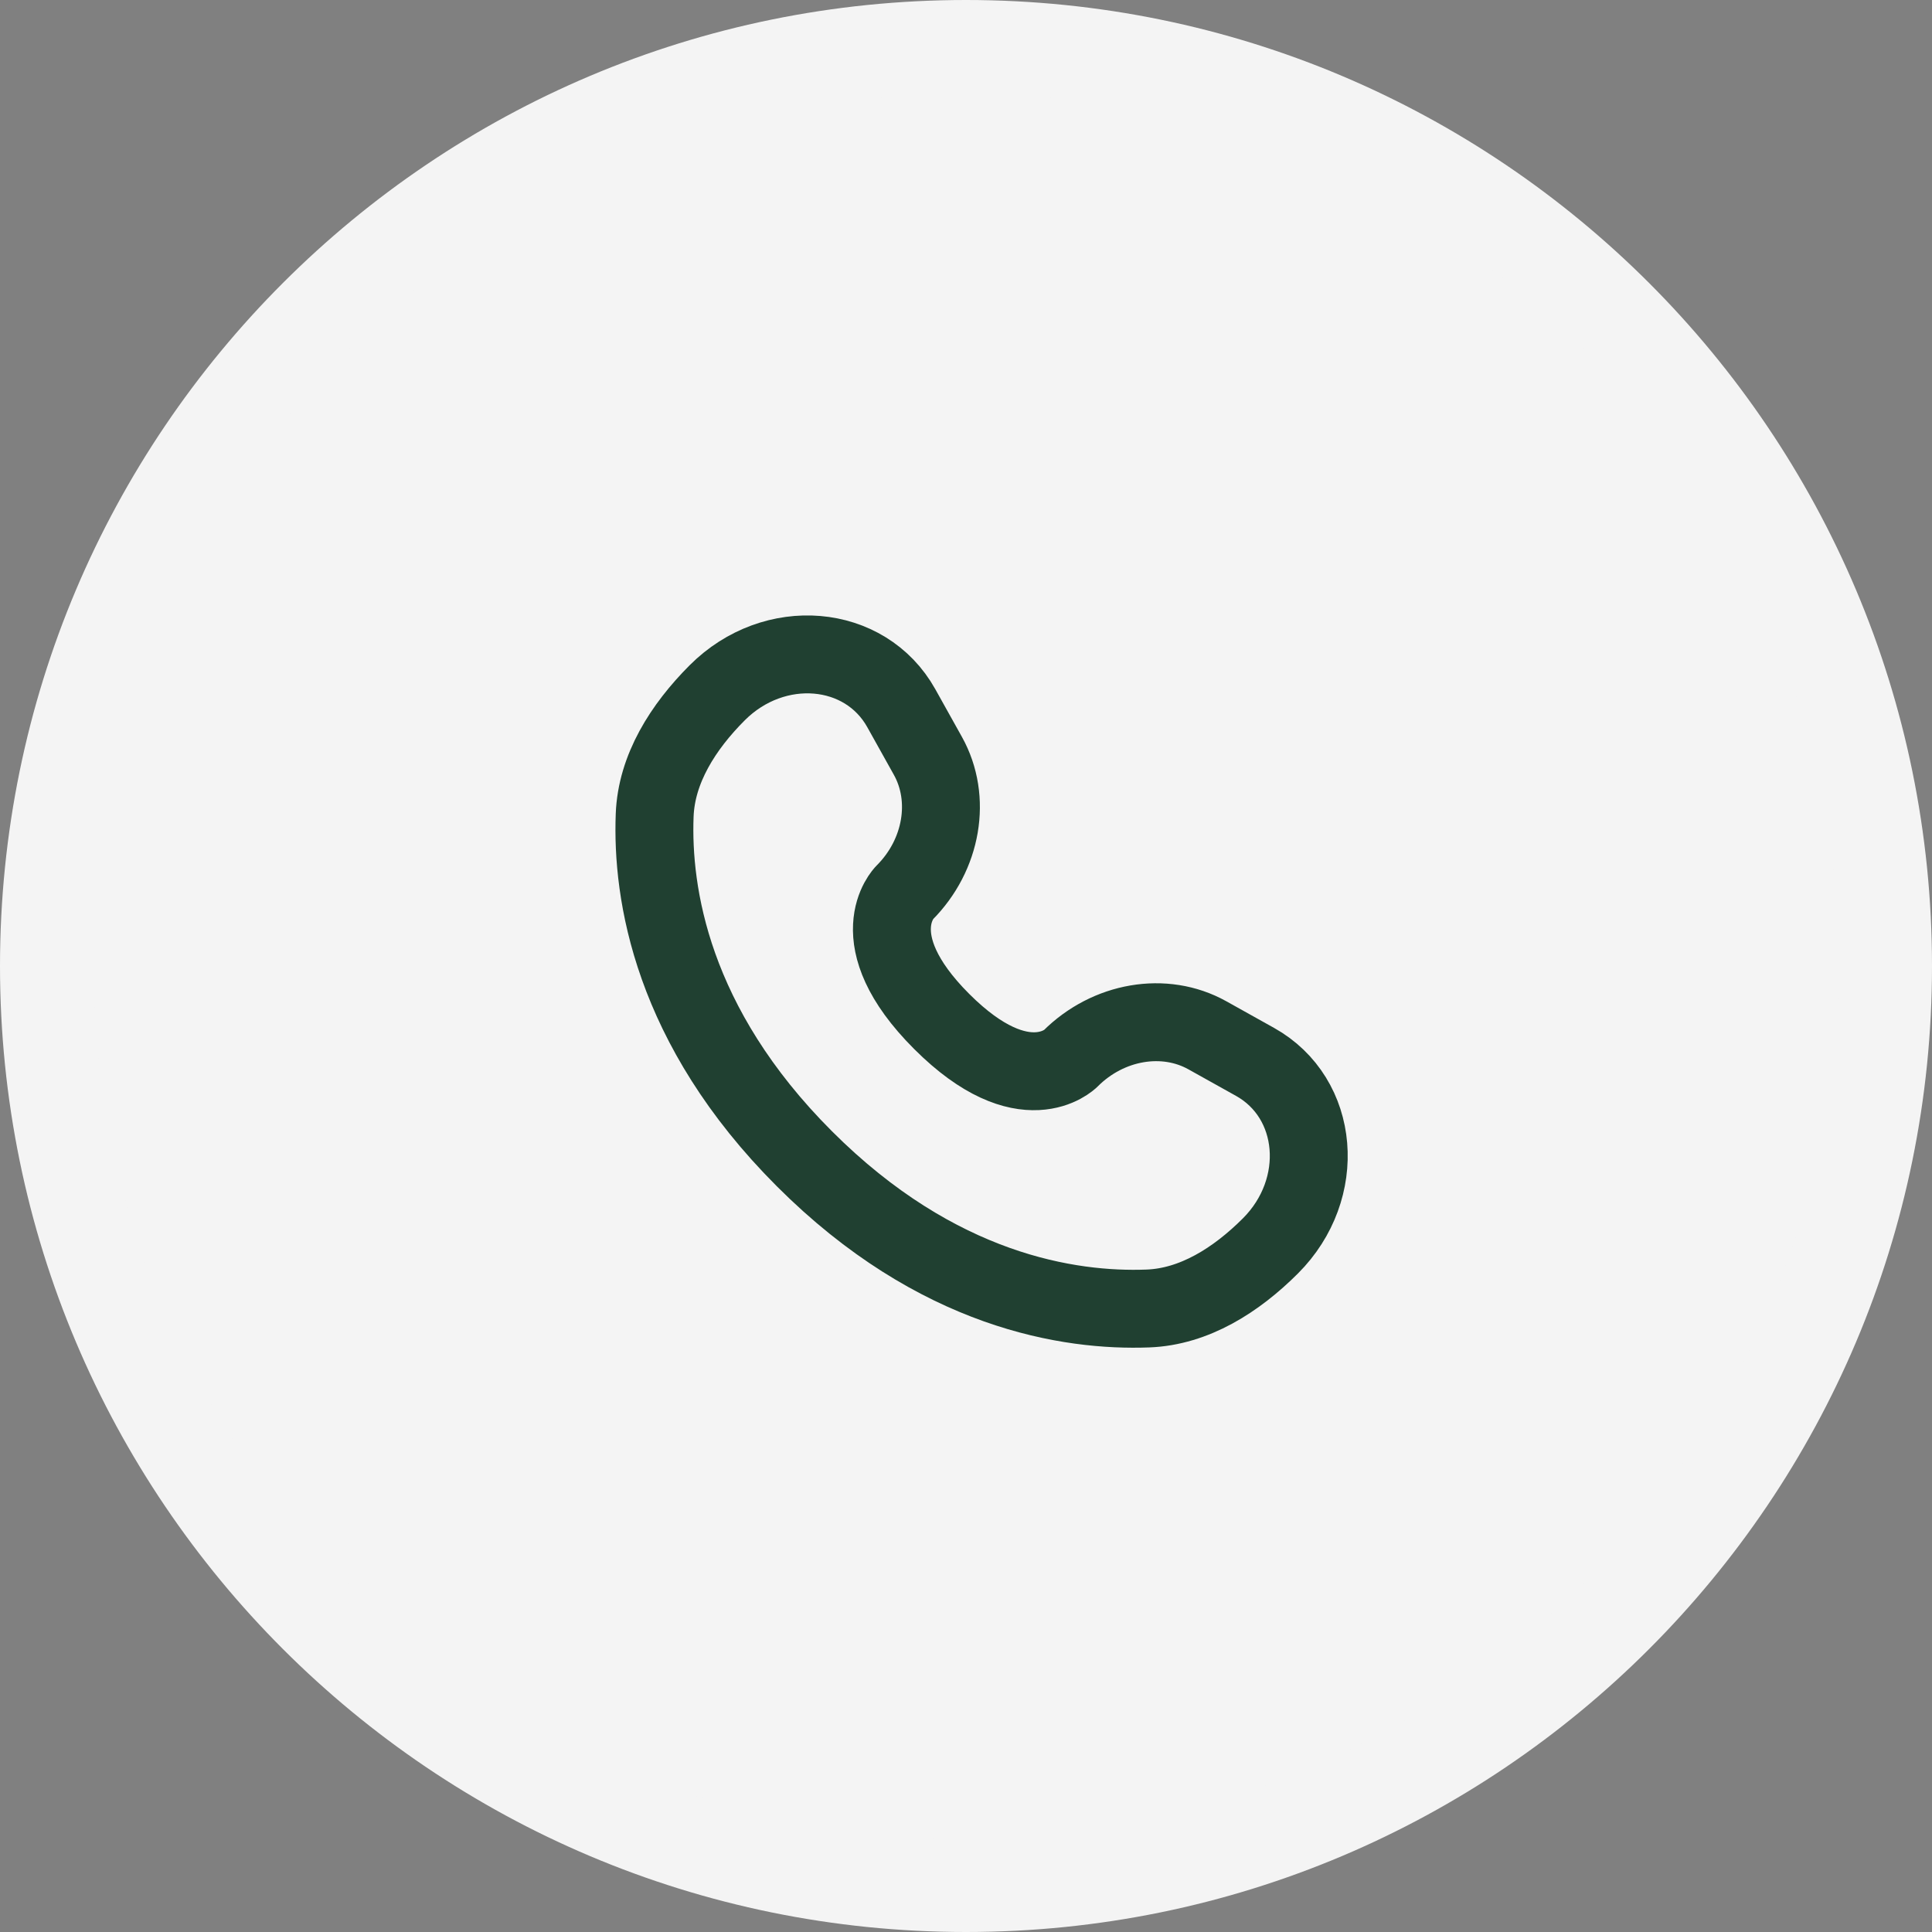 <?xml version="1.0" encoding="UTF-8"?> <svg xmlns="http://www.w3.org/2000/svg" width="62" height="62" viewBox="0 0 62 62" fill="none"><rect x="0" y="0" width="62" height="62" fill="#808080" stroke="none"/> <path d="M60.5 31C60.5 47.292 47.292 60.5 31 60.5C14.708 60.5 1.5 47.292 1.5 31C1.5 14.708 14.708 1.5 31 1.5C47.292 1.5 60.5 14.708 60.5 31Z" fill="#F4F4F4" stroke="#F4F4F4" stroke-width="3"></path> <path d="M28.924 22.727L29.776 24.254C30.545 25.631 30.236 27.438 29.026 28.649C29.026 28.649 27.557 30.118 30.22 32.78C32.882 35.442 34.351 33.974 34.351 33.974C35.562 32.764 37.369 32.455 38.746 33.224L40.273 34.076C42.352 35.236 42.598 38.153 40.77 39.982C39.671 41.08 38.325 41.935 36.838 41.991C34.333 42.086 30.08 41.453 25.814 37.186C21.547 32.92 20.914 28.667 21.009 26.162C21.065 24.674 21.92 23.329 23.018 22.23C24.847 20.402 27.764 20.648 28.924 22.727Z" stroke="#204031" stroke-width="2.5" stroke-linecap="round"></path> </svg> 
